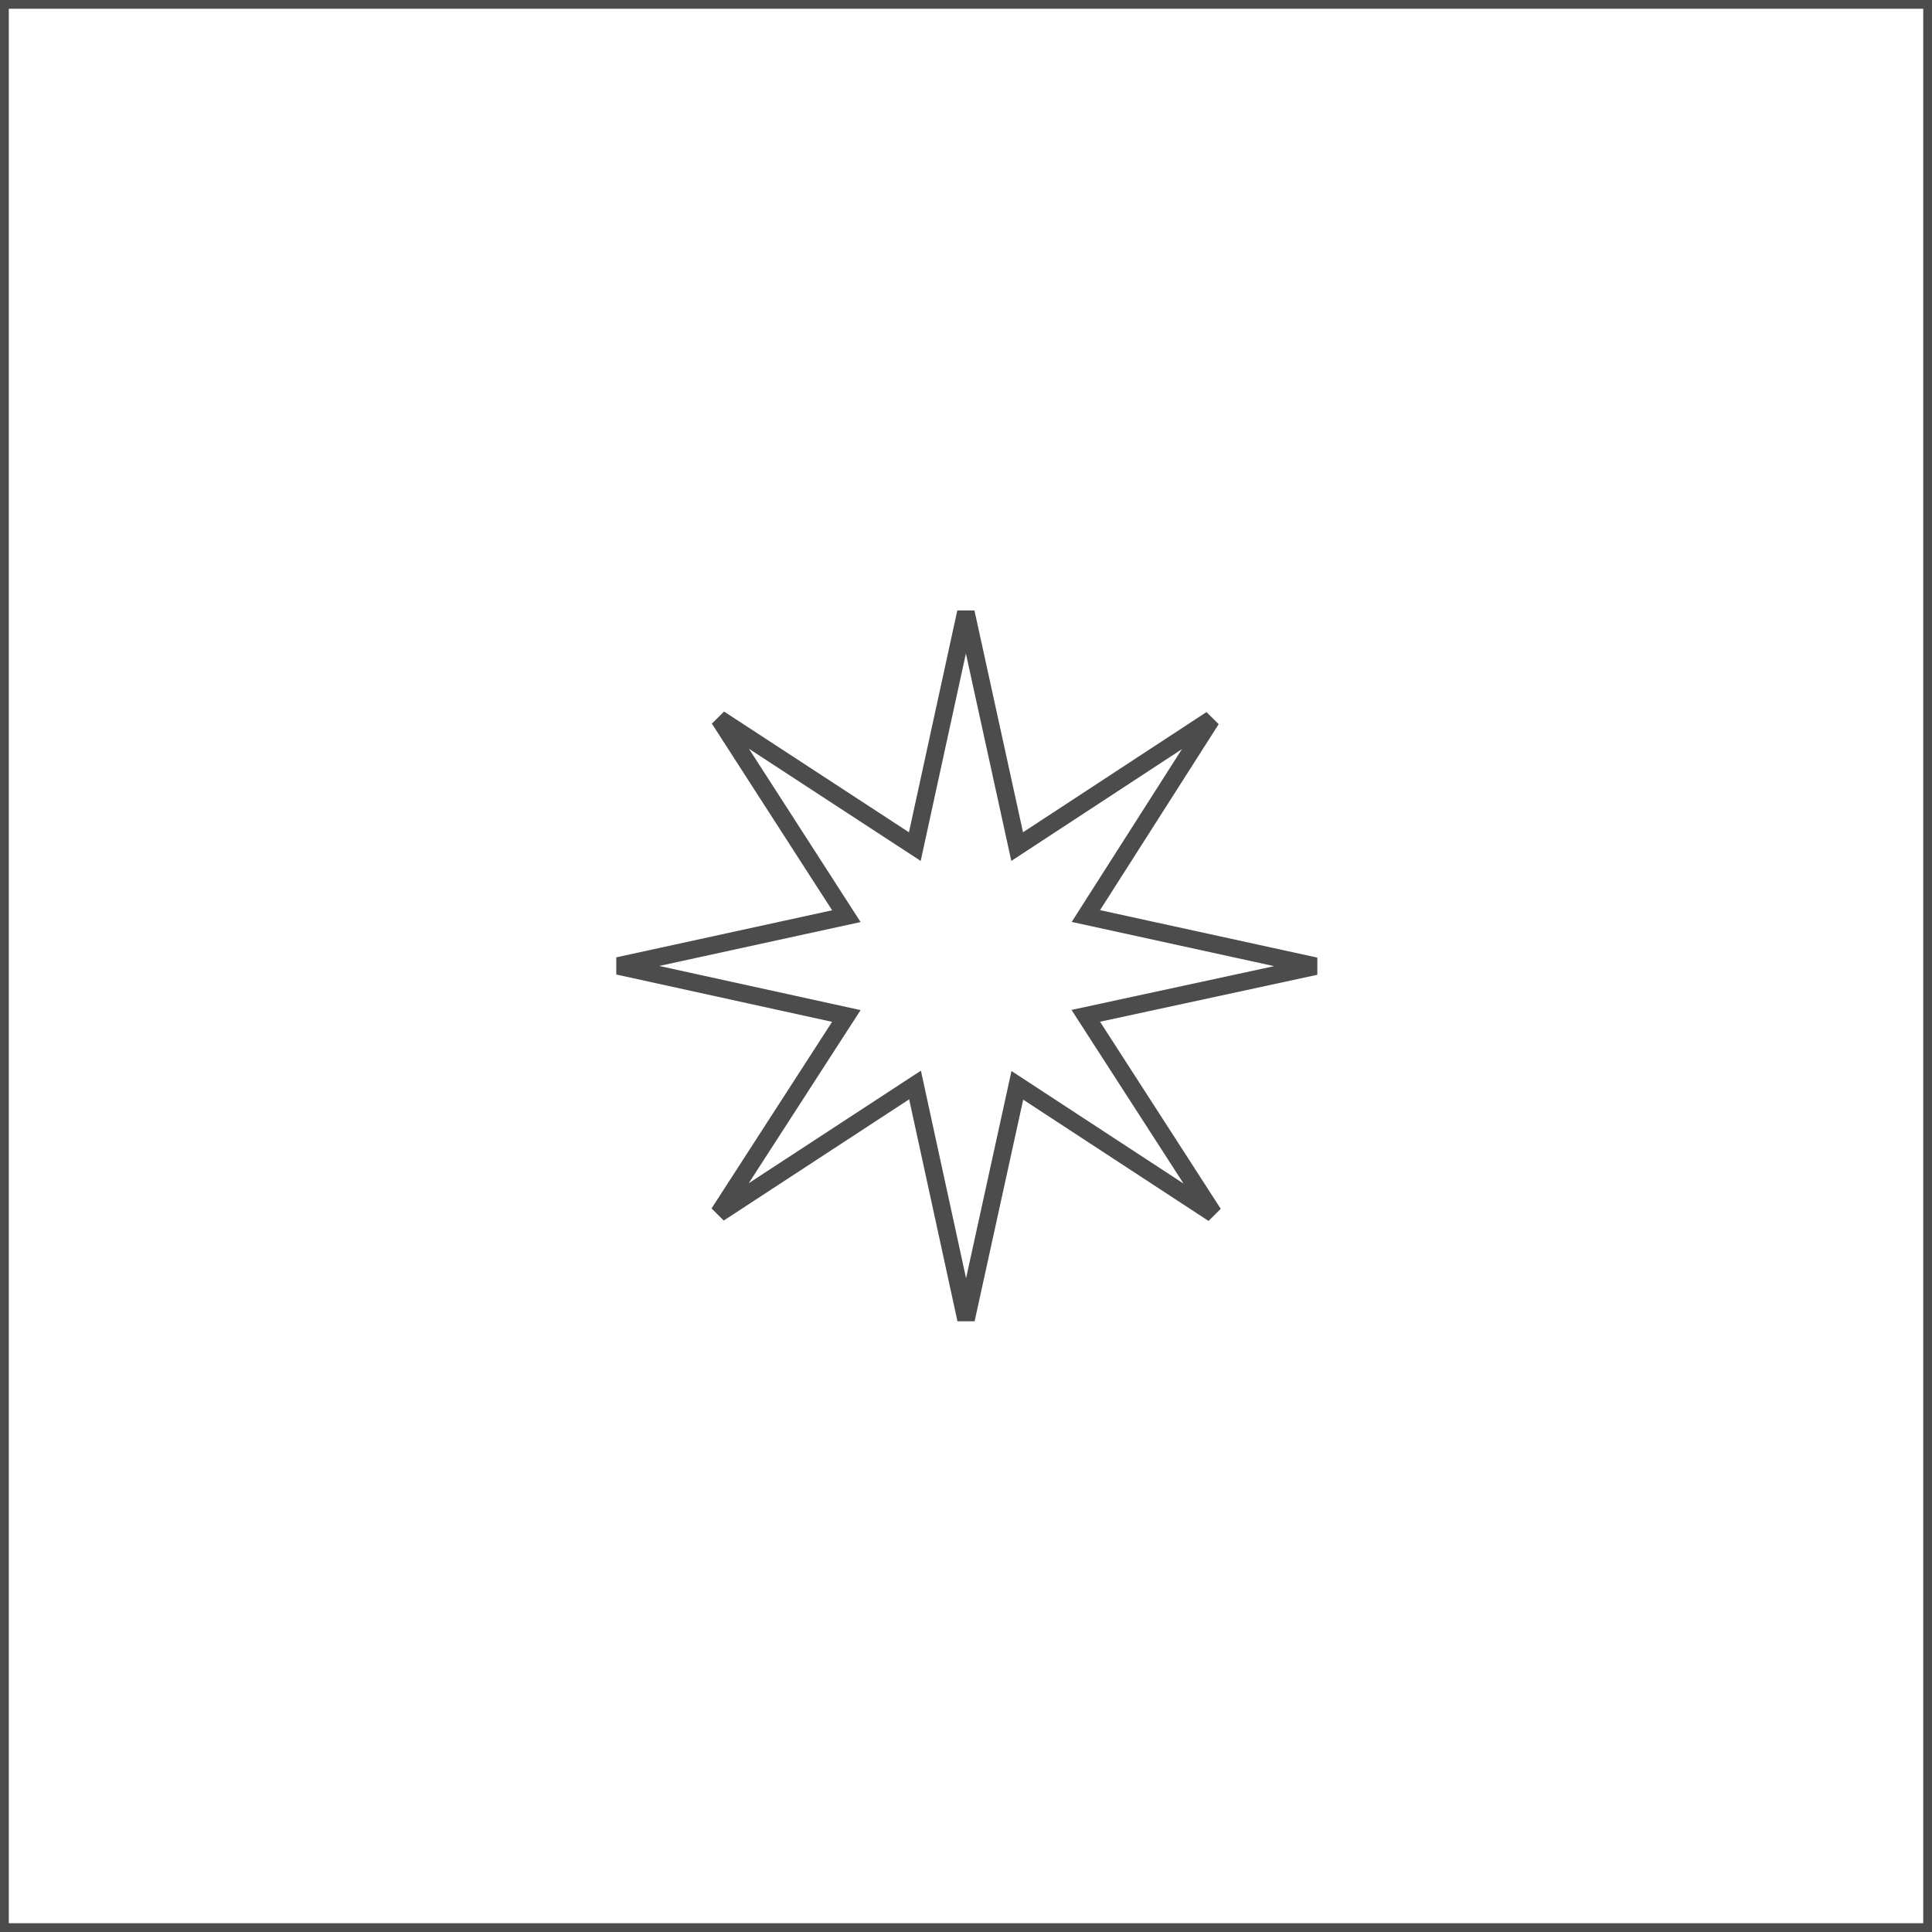 <?xml version="1.0" encoding="UTF-8"?>
<!DOCTYPE svg PUBLIC "-//W3C//DTD SVG 1.1//EN" "http://www.w3.org/Graphics/SVG/1.1/DTD/svg11.dtd">
<!-- Creator: CorelDRAW -->
<svg xmlns="http://www.w3.org/2000/svg" xml:space="preserve" width="110px" height="110px" style="shape-rendering:geometricPrecision; text-rendering:geometricPrecision; image-rendering:optimizeQuality; fill-rule:evenodd; clip-rule:evenodd"
viewBox="0 0 110 110"
 xmlns:xlink="http://www.w3.org/1999/xlink">
 <rect x="0" y="0" width="110" height="110" fill="#808080" stroke="none"/>
 <defs>
  <style type="text/css">
   <![CDATA[
    .str0 {stroke:#4C4C4C;stroke-width:1}
    .fil0 {fill:white}
   ]]>
  </style>
 </defs>
 <g id="Capa_x0020_1">
  <g id="_206578856">
   <polygon id="_206578952" class="fil0 str0" points="0.001,109.999 110.001,109.999 110.001,-0.001 0.001,-0.001 "/>
   <polygon id="_206578904" class="fil0 str0" points="54.993,34.865 57.913,48.202 68.966,40.961 61.825,52.155 74.898,55.011 61.82,57.837 69.084,69.097 57.923,61.794 55.002,75.121 52.098,61.775 40.932,69.075 48.187,57.845 35.195,54.996 48.188,52.163 40.952,40.931 52.086,48.202 "/>
  </g>
 </g>
</svg>

